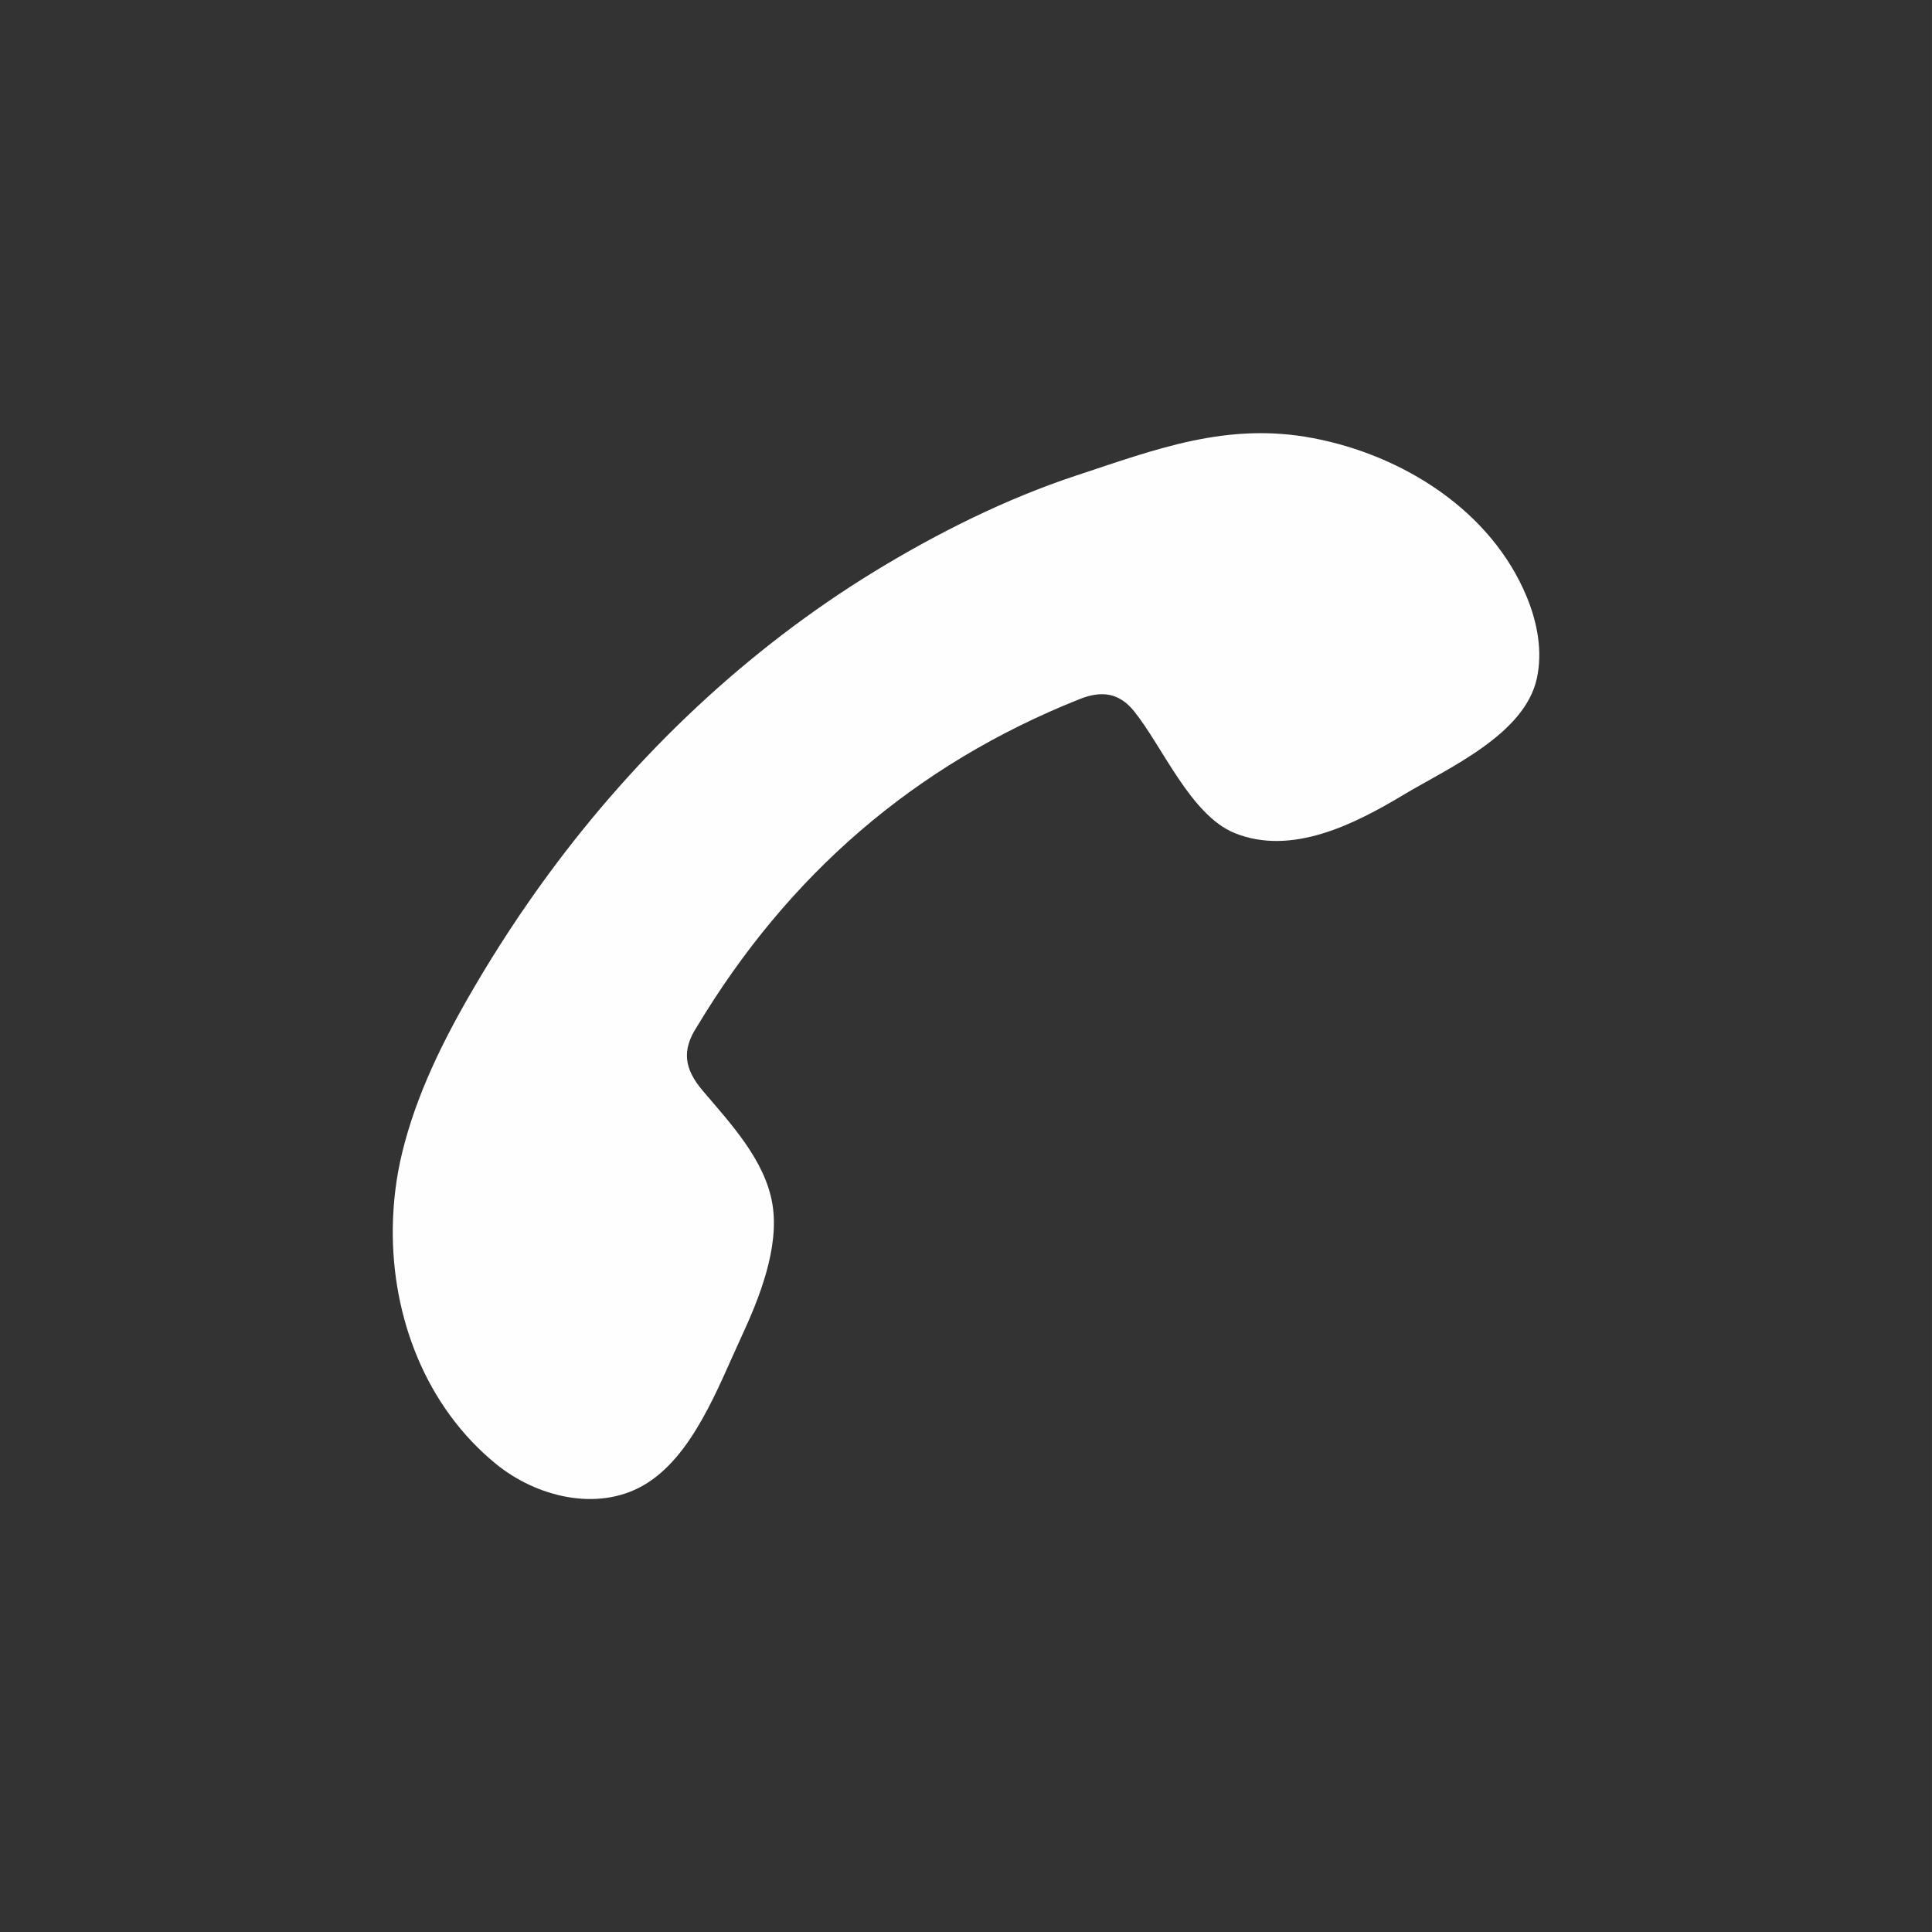 <?xml version="1.0" encoding="UTF-8"?> <svg xmlns="http://www.w3.org/2000/svg" xmlns:xlink="http://www.w3.org/1999/xlink" xmlns:xodm="http://www.corel.com/coreldraw/odm/2003" xml:space="preserve" width="19.503mm" height="19.504mm" version="1.1" style="shape-rendering:geometricPrecision; text-rendering:geometricPrecision; image-rendering:optimizeQuality; fill-rule:evenodd; clip-rule:evenodd" viewBox="0 0 340.28 340.3"><rect x="0" y="0" width="340.28" height="340.3" fill="#333333" stroke="none"/> <defs> <style type="text/css"> .fil0 {fill:none;fill-rule:nonzero} .fil1 {fill:#FEFEFE;fill-rule:nonzero} </style> </defs> <g id="Слой_x0020_1">  <path class="fil0" d="M340.28 170.15c0,93.97 -76.17,170.15 -170.14,170.15 -93.97,0 -170.14,-76.18 -170.14,-170.15 0,-93.97 76.17,-170.15 170.14,-170.15 93.97,0 170.14,76.18 170.14,170.15z"></path> <path class="fil1" d="M247.21 139.98c7.98,-4.76 21.31,-10.62 23.47,-20.48 1.04,-4.76 0.11,-9.78 -1.75,-14.31 -6.27,-15.25 -21.87,-25.03 -37.7,-28.03 -15.11,-2.87 -27.57,1.94 -41.57,6.56 -12.48,4.12 -24.53,10.14 -35.72,16.98 -22.4,13.72 -41.72,32.07 -57.27,53.18 -4.75,6.46 -9.16,13.17 -13.2,20.09 -5.37,9.16 -10.16,18.81 -12.66,29.14 -1.04,4.29 -1.57,8.72 -1.63,13.19 -0.18,15.67 5.8,31.45 18.18,41.55 7.17,5.84 17.78,8.39 25.83,3.84 8.77,-4.95 13.3,-17.42 17.36,-26.17 3.18,-6.85 6.79,-15.84 5.48,-23.52 -1.31,-7.69 -7.39,-14.16 -12.24,-19.87 -3.27,-3.85 -3.76,-7.12 -1.05,-11.28 16.04,-26.72 38.31,-46.12 67.37,-57.7 3.95,-1.59 7.02,-1.1 9.6,2.08 5.01,6.18 9.97,18.3 17.7,21.48 10.1,4.12 21.24,-1.59 29.81,-6.73z"></path> </g> </svg> 